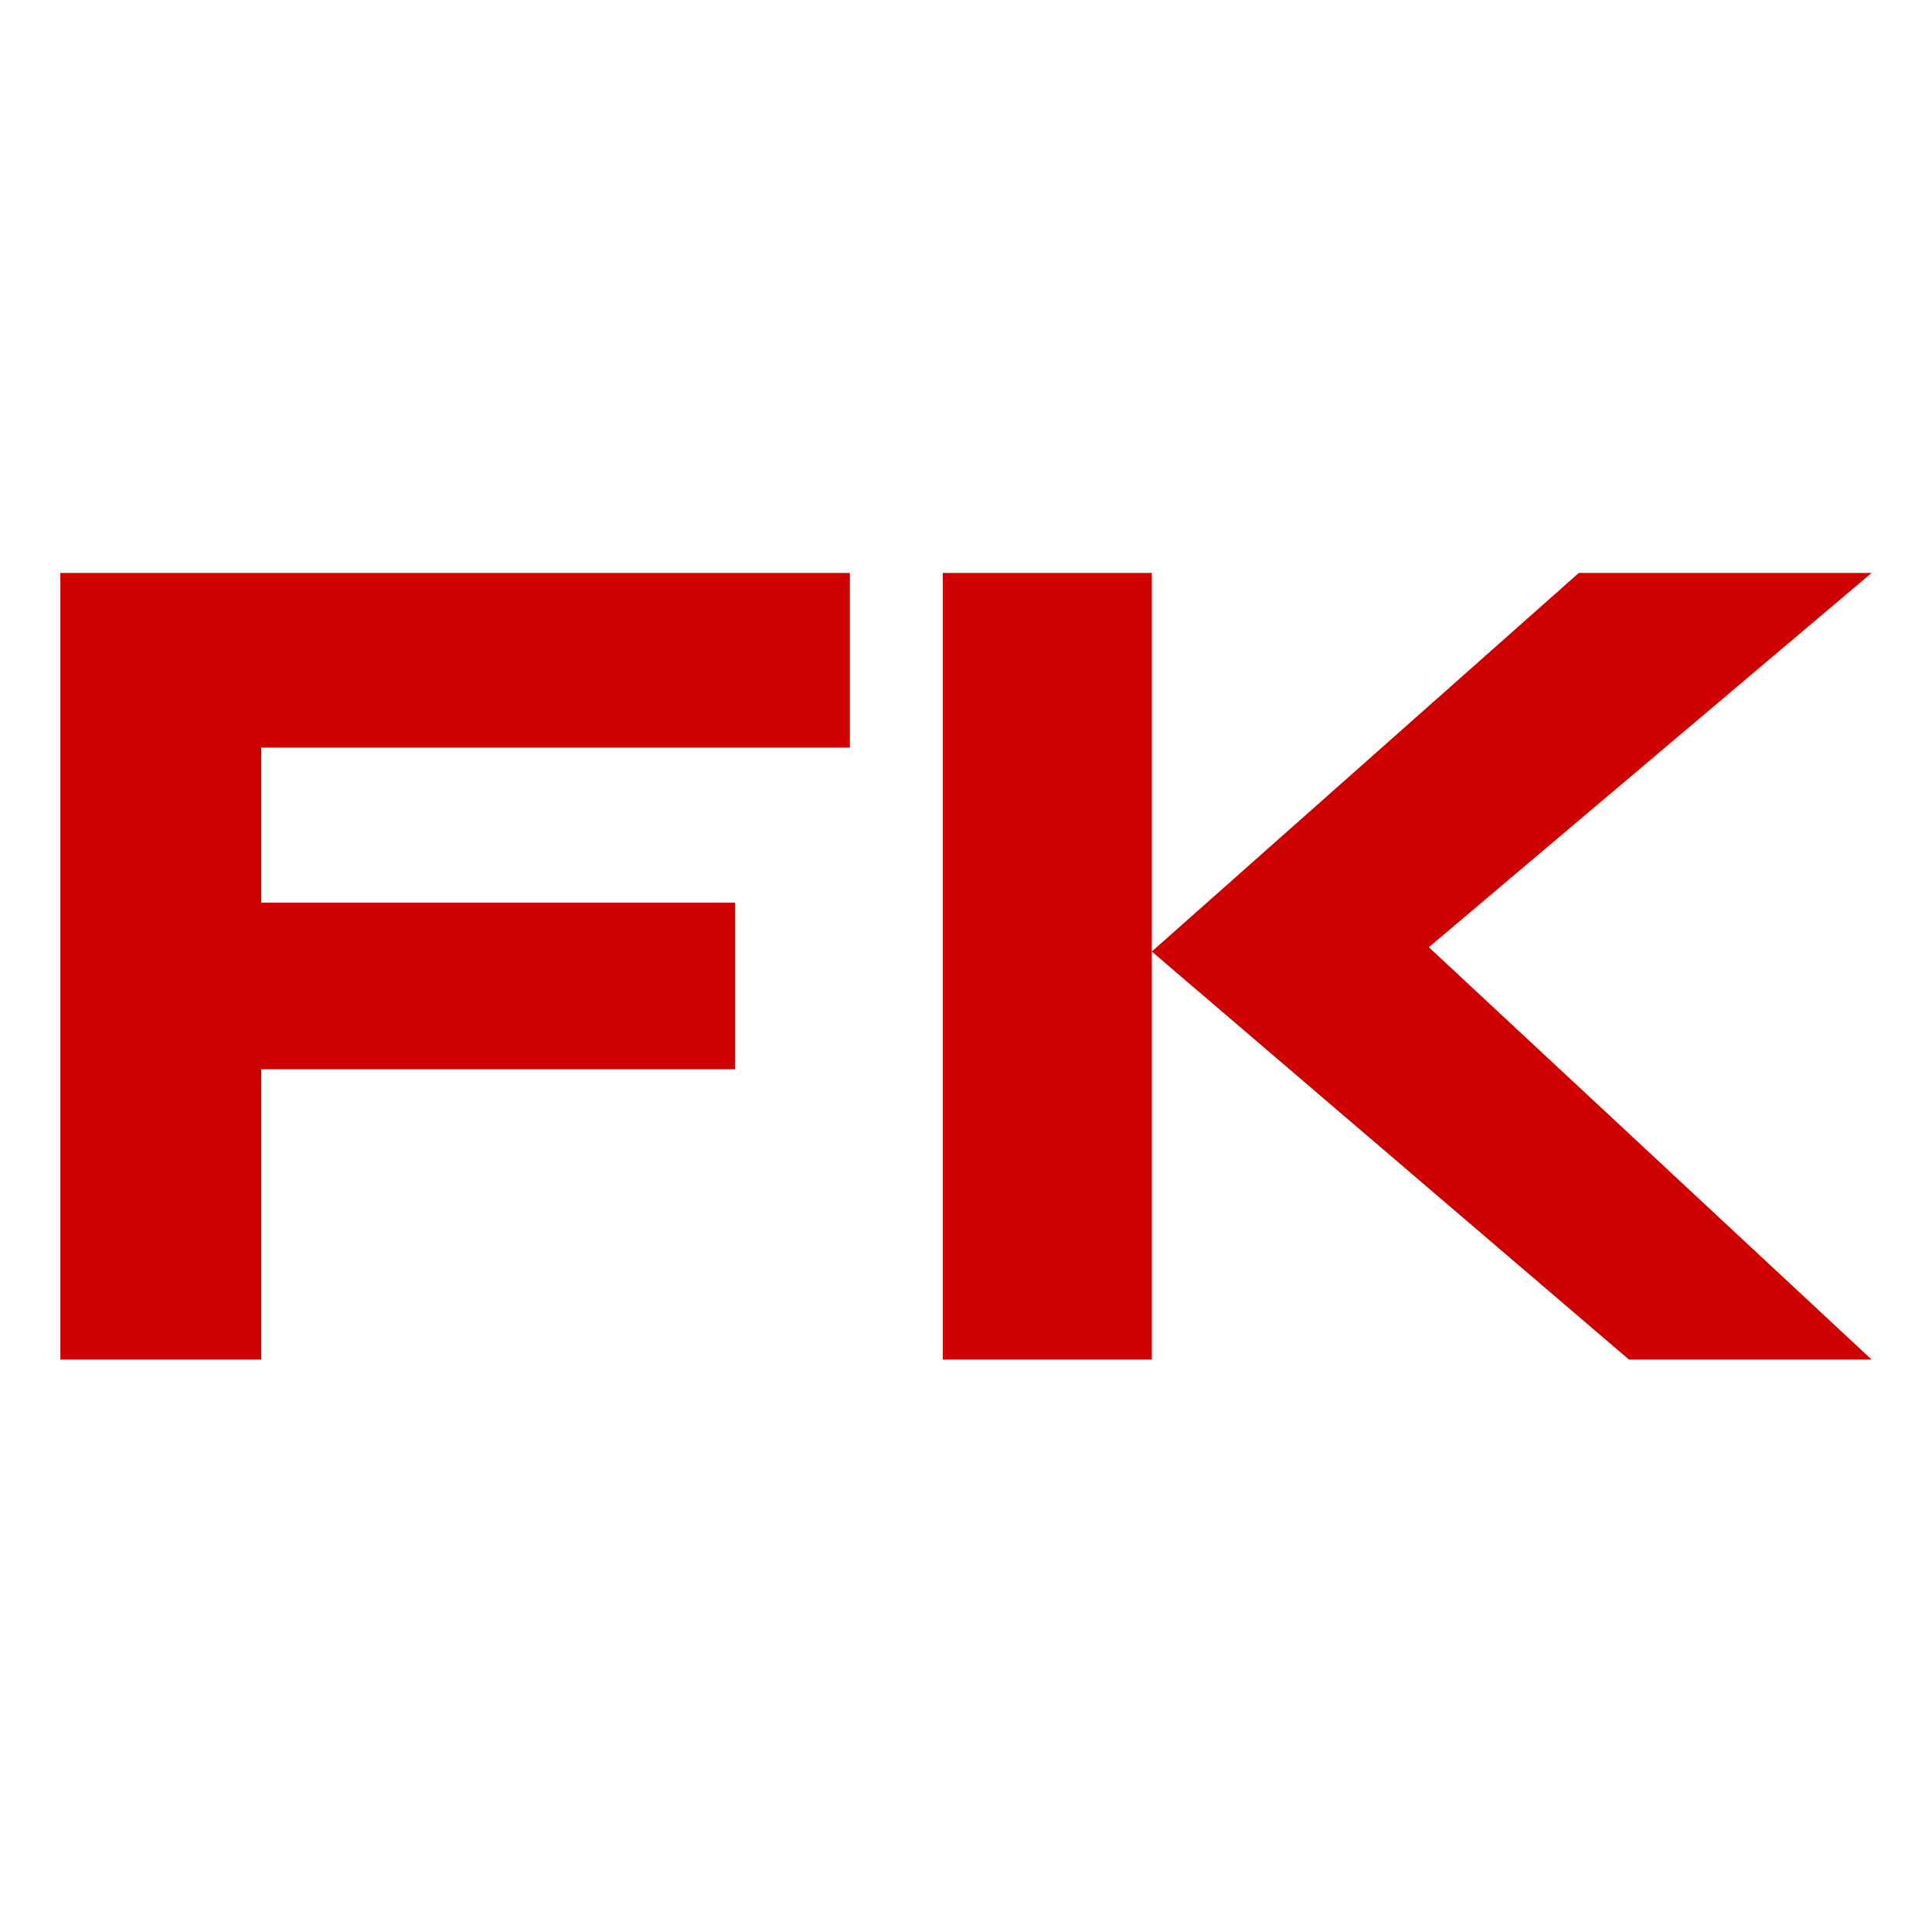 <svg width="32" height="32" viewBox="0 0 32 32" fill="none" xmlns="http://www.w3.org/2000/svg">
    <style>
        @media (prefers-color-scheme: dark) {
            rect {
                fill: black;
            }

            path {
                fill: #CF0000;
            }
        }
        
        @media (prefers-color-scheme: light) {
            rect {
                fill: white;
            }

            path {
                fill: #CF0000;
            }
        }
    </style>

    <rect width="32" height="32" fill="white"/>
    <path fill-rule="evenodd" clip-rule="evenodd" d="M14.077 12.383V9.49H1V22.519H4.327V17.71H12.173V14.951H4.327V12.383H14.077ZM15.616 9.49H19.078V15.76L26.15 9.49H31L23.666 15.689L31 22.519H26.981L19.078 15.761V22.519H15.616V9.49Z" fill="#CF0000"/>
</svg>
